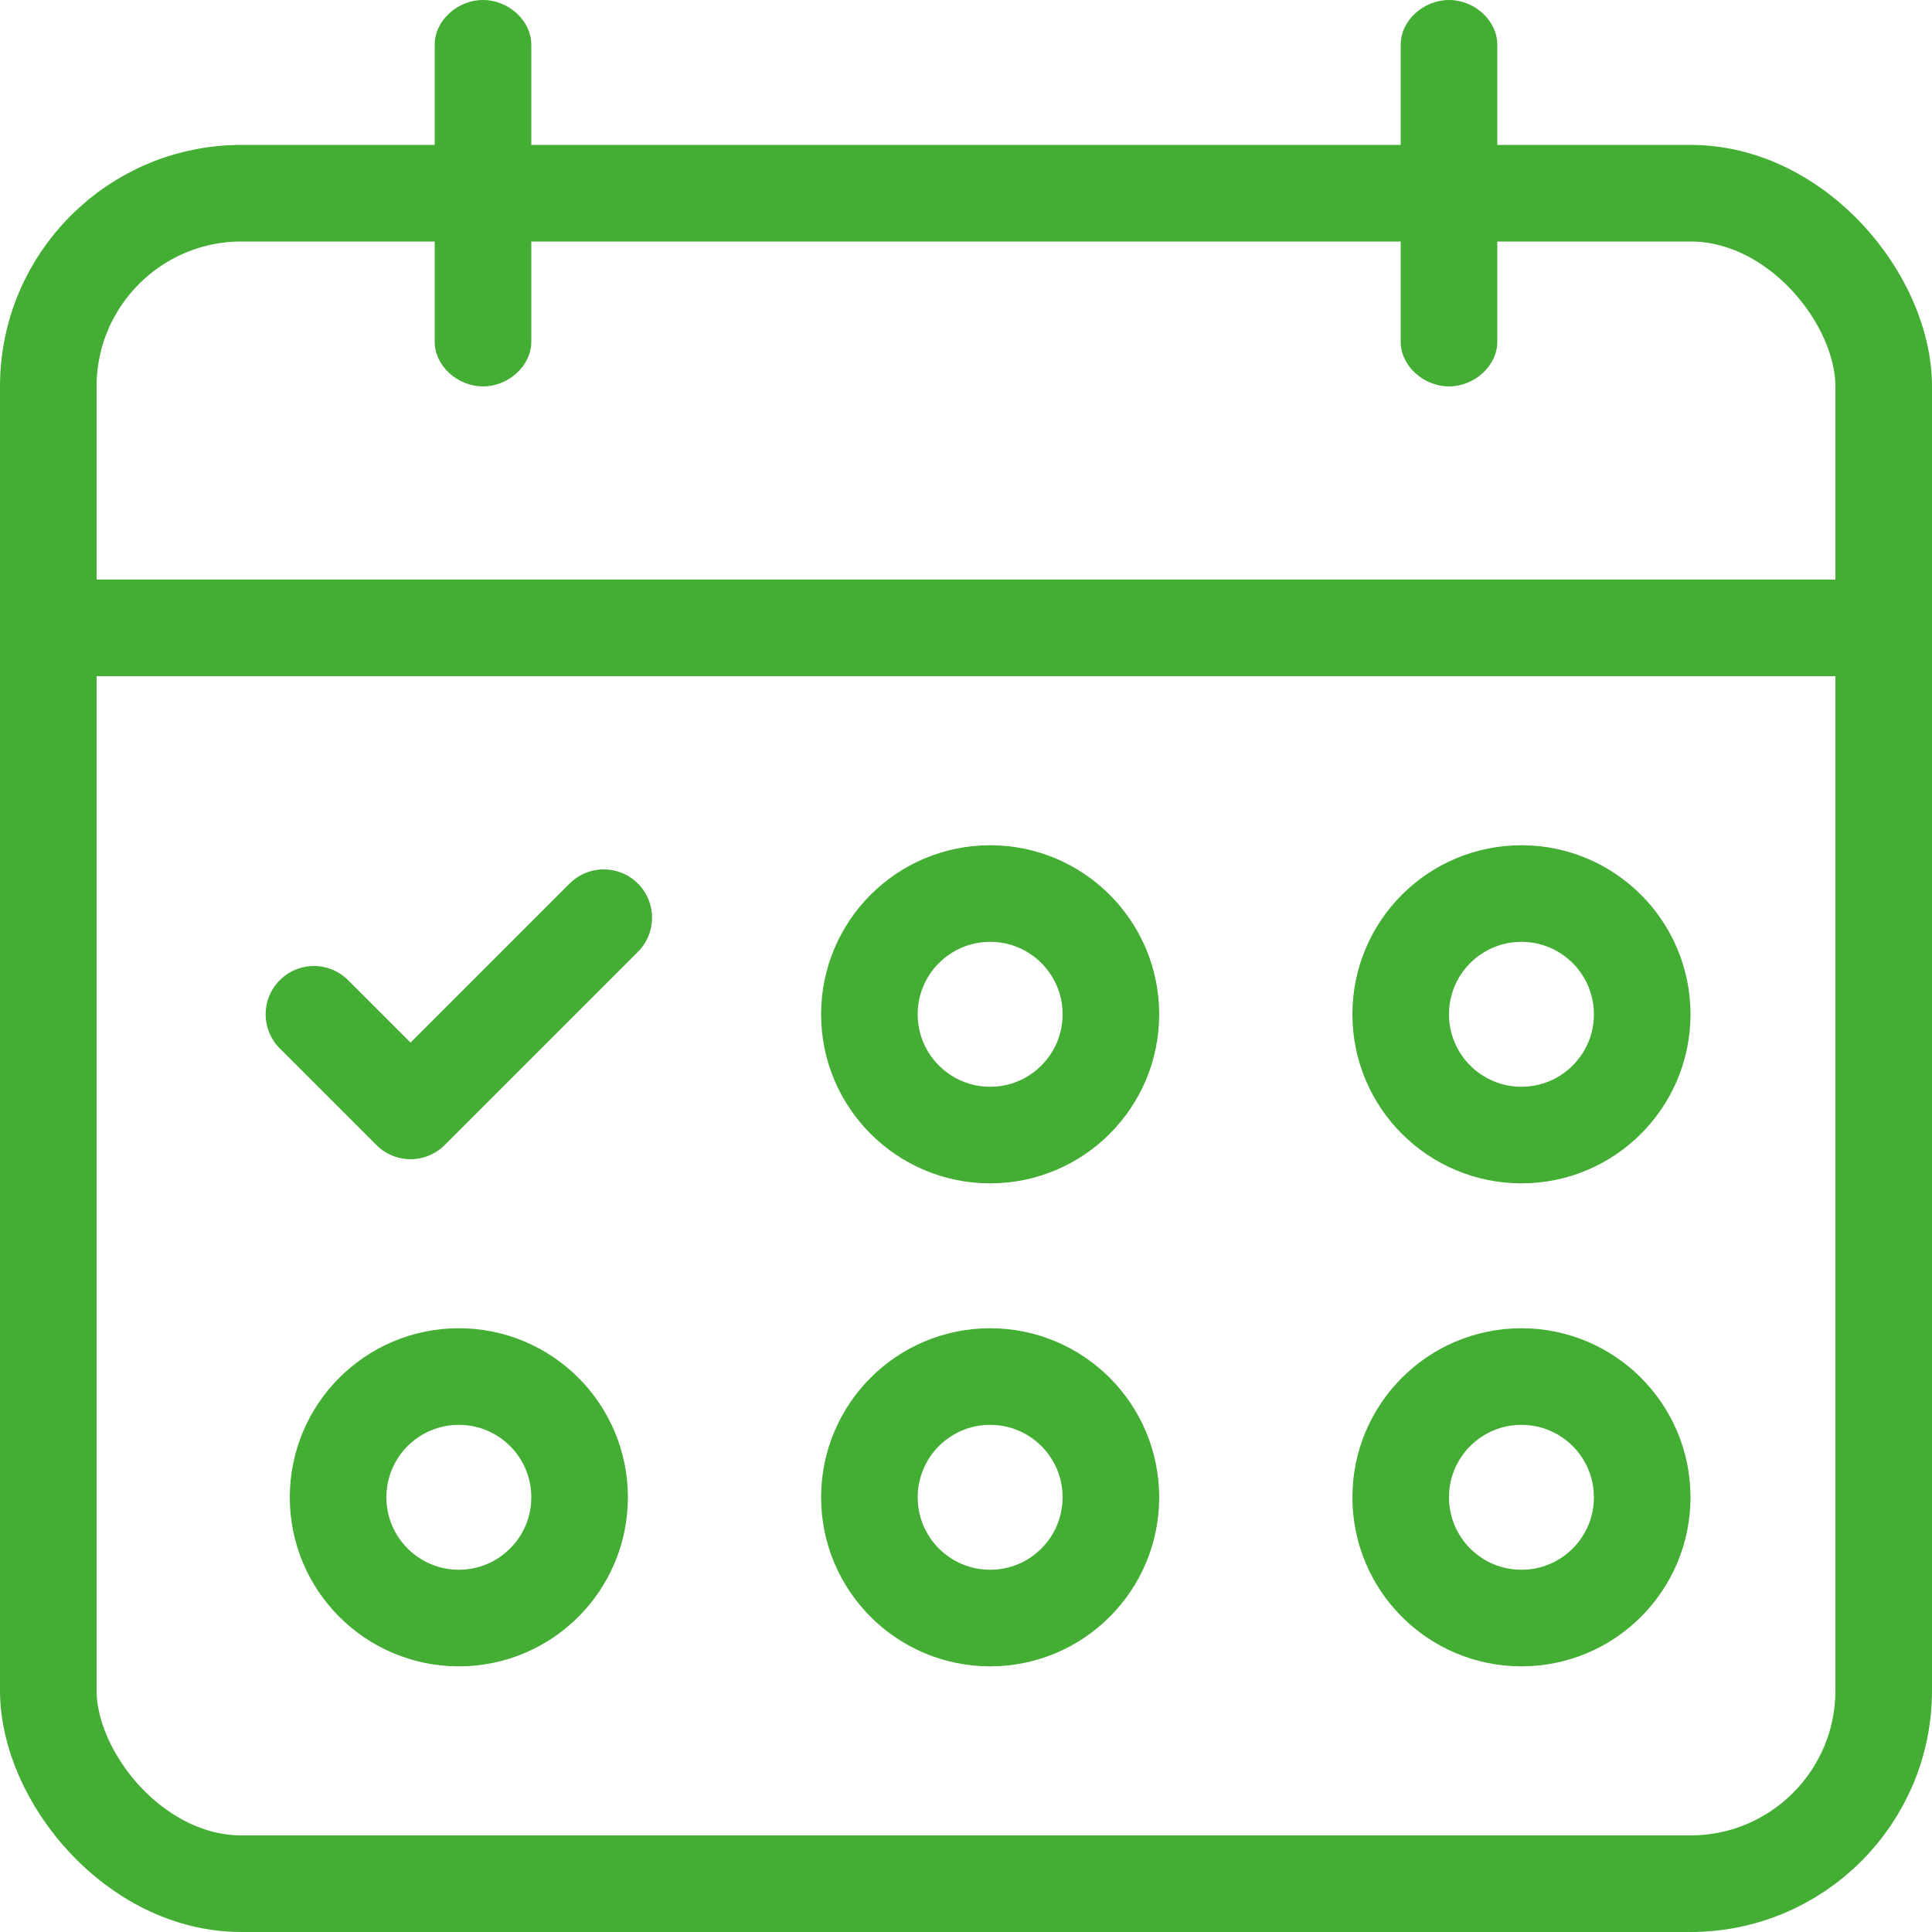 <?xml version="1.0" encoding="UTF-8"?>
<svg width="40px" height="40px" viewBox="0 0 40 40" version="1.1" xmlns="http://www.w3.org/2000/svg" xmlns:xlink="http://www.w3.org/1999/xlink">
    <!-- Generator: Sketch 53.2 (72643) - https://sketchapp.com -->
    <title>Group 31</title>
    <desc>Created with Sketch.</desc>
    <g id="Page-1" stroke="none" stroke-width="1" fill="none" fill-rule="evenodd">
        <g id="landingpage-screendesign-02" transform="translate(-392, -2535)">
            <g id="Group-33" transform="translate(273, 2502)">
                <g id="Group-30">
                    <g id="Group-32">
                        <g id="Group-31">
                            <g id="Group-34" transform="translate(119, 33)">
                                <rect id="Rectangle" stroke="#44AD34" stroke-width="2" x="1" y="4" width="38" height="35" rx="4"></rect>
                                <path d="M1,13 L39,13" id="Line" stroke="#44AD34" stroke-width="2" stroke-linecap="square"></path>
                                <circle id="Oval_1_" stroke="#44AD34" stroke-width="2" cx="20.5" cy="21" r="2.5"></circle>
                                <circle id="Oval_1_" stroke="#44AD34" stroke-width="2" cx="31.5" cy="21" r="2.5"></circle>
                                <circle id="Oval_1_" stroke="#44AD34" stroke-width="2" cx="31.5" cy="31" r="2.5"></circle>
                                <circle id="Oval_1_" stroke="#44AD34" stroke-width="2" cx="9.5" cy="31" r="2.5"></circle>
                                <circle id="Oval_1_" stroke="#44AD34" stroke-width="2" cx="20.5" cy="31" r="2.5"></circle>
                                <path d="M10,0 L10,0 C10.533,0 11,0.431 11,0.923 L11,7.077 C11,7.569 10.533,8 10,8 L10,8 C9.467,8 9,7.569 9,7.077 L9,0.923 C9,0.431 9.467,0 10,0 Z" id="Rectangle" fill="#44AD34" fill-rule="nonzero"></path>
                                <path d="M30,0 L30,0 C30.533,0 31,0.431 31,0.923 L31,7.077 C31,7.569 30.533,8 30,8 L30,8 C29.467,8 29,7.569 29,7.077 L29,0.923 C29,0.431 29.467,0 30,0 Z" id="Rectangle" fill="#44AD34" fill-rule="nonzero"></path>
                                <polyline id="Path-4" stroke="#44AD34" stroke-width="2" stroke-linecap="round" stroke-linejoin="round" points="6.5 21 8.5 23 12.5 19"></polyline>
                            </g>
                        </g>
                    </g>
                </g>
            </g>
        </g>
    </g>
</svg>